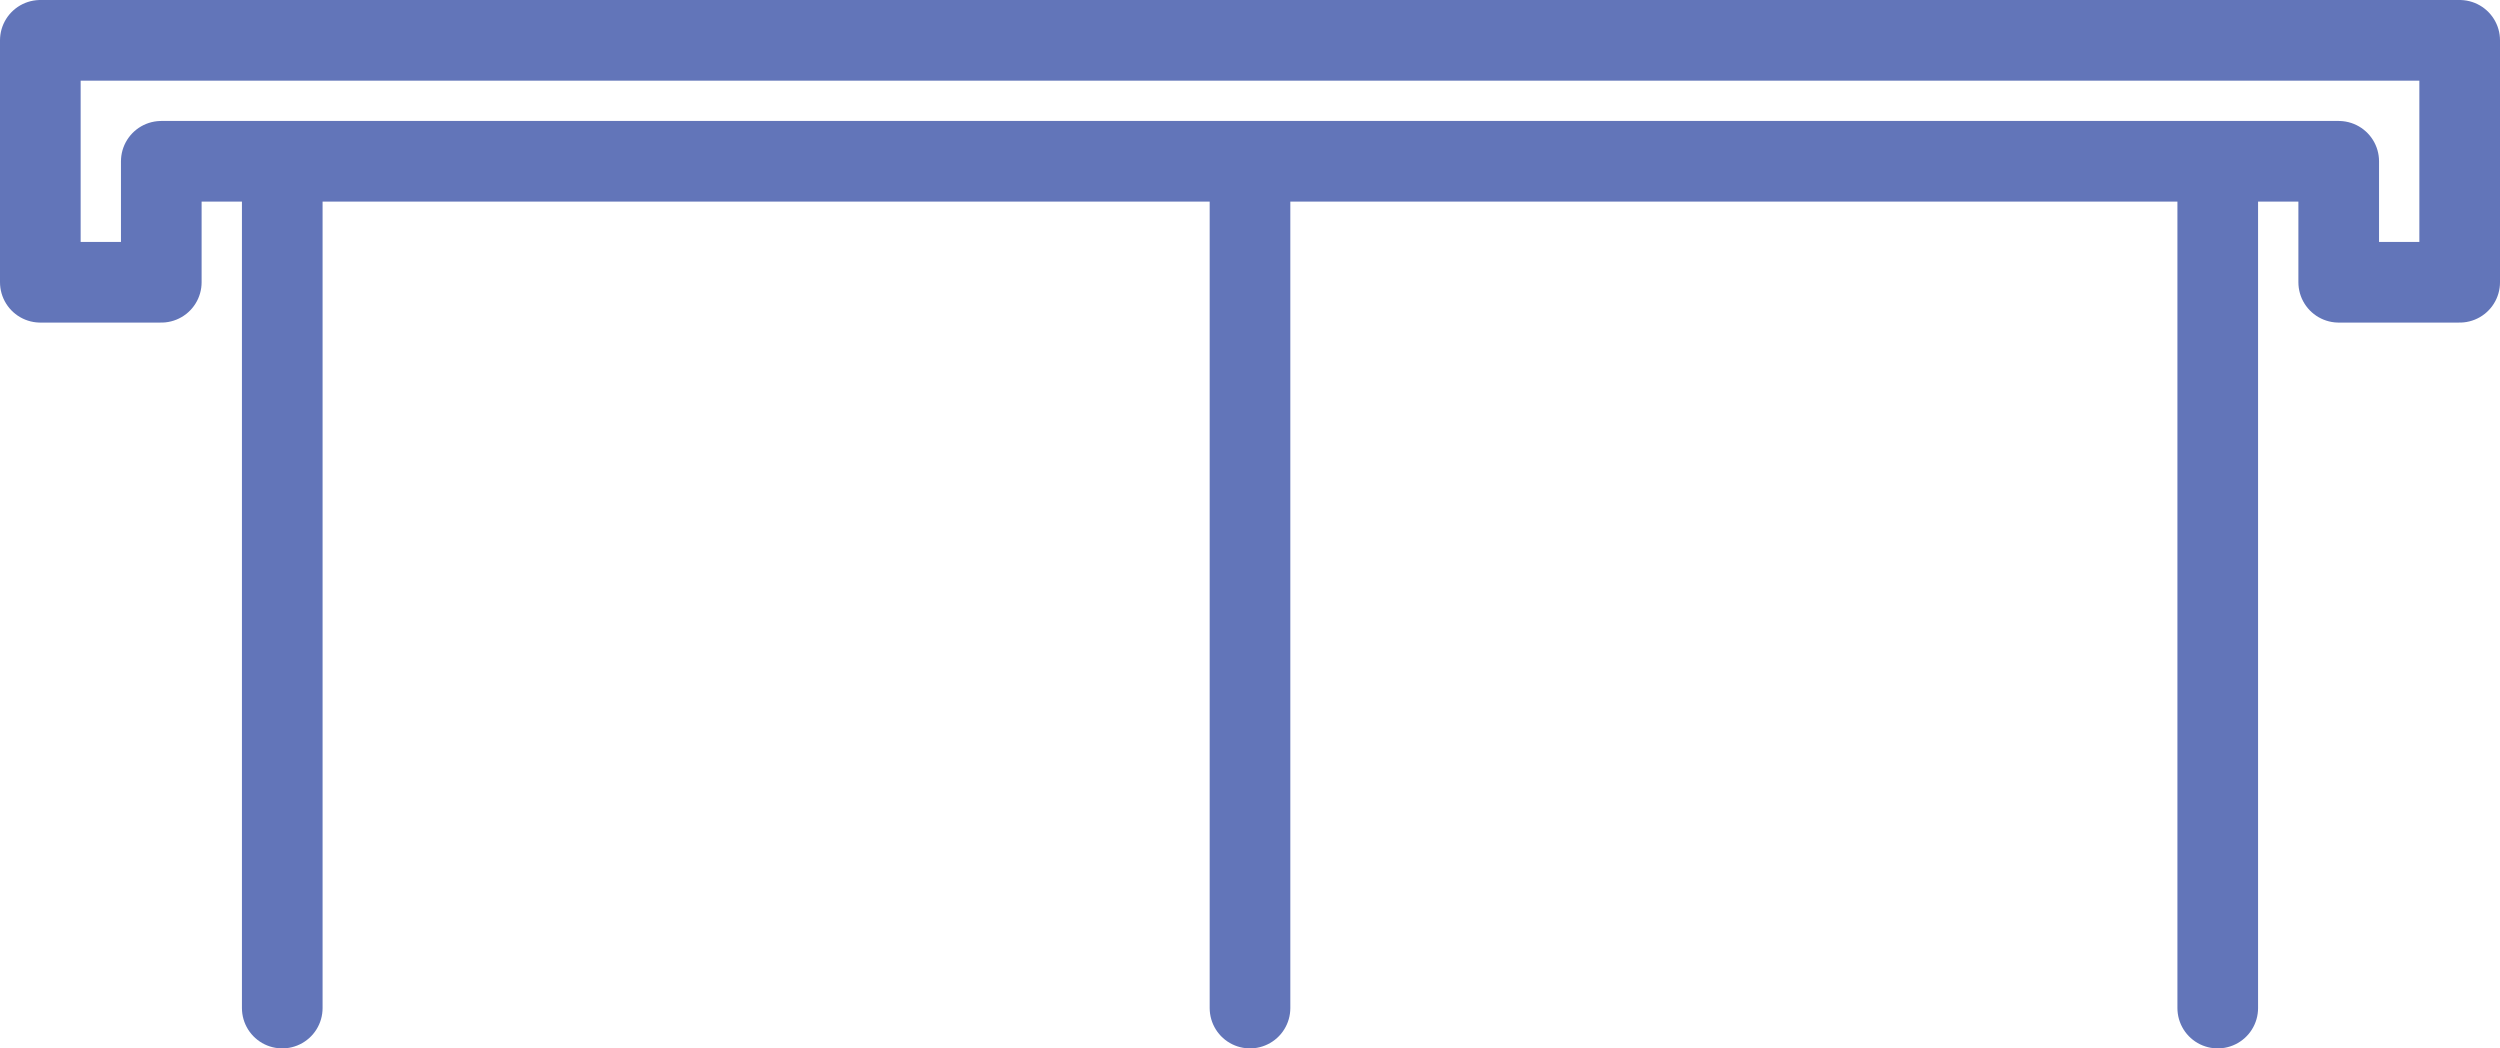 <svg xmlns="http://www.w3.org/2000/svg" viewBox="0 0 186 78"><defs><style>.cls-1{fill:none;stroke:#6275b9;stroke-linecap:round;stroke-linejoin:round;stroke-width:6px;}</style></defs><title>Asset 7</title><g id="Layer_2" data-name="Layer 2"><g id="Layer_1-2" data-name="Layer 1"><polygon class="cls-1" points="183 3 28.71 3 3 3 3 21 12 21 12 12 174 12 174 21 183 21 183 3"/><line class="cls-1" x1="21" y1="12" x2="21" y2="75"/><line class="cls-1" x1="93" y1="75" x2="93" y2="12"/><line class="cls-1" x1="165" y1="75" x2="165" y2="12"/></g></g></svg>
